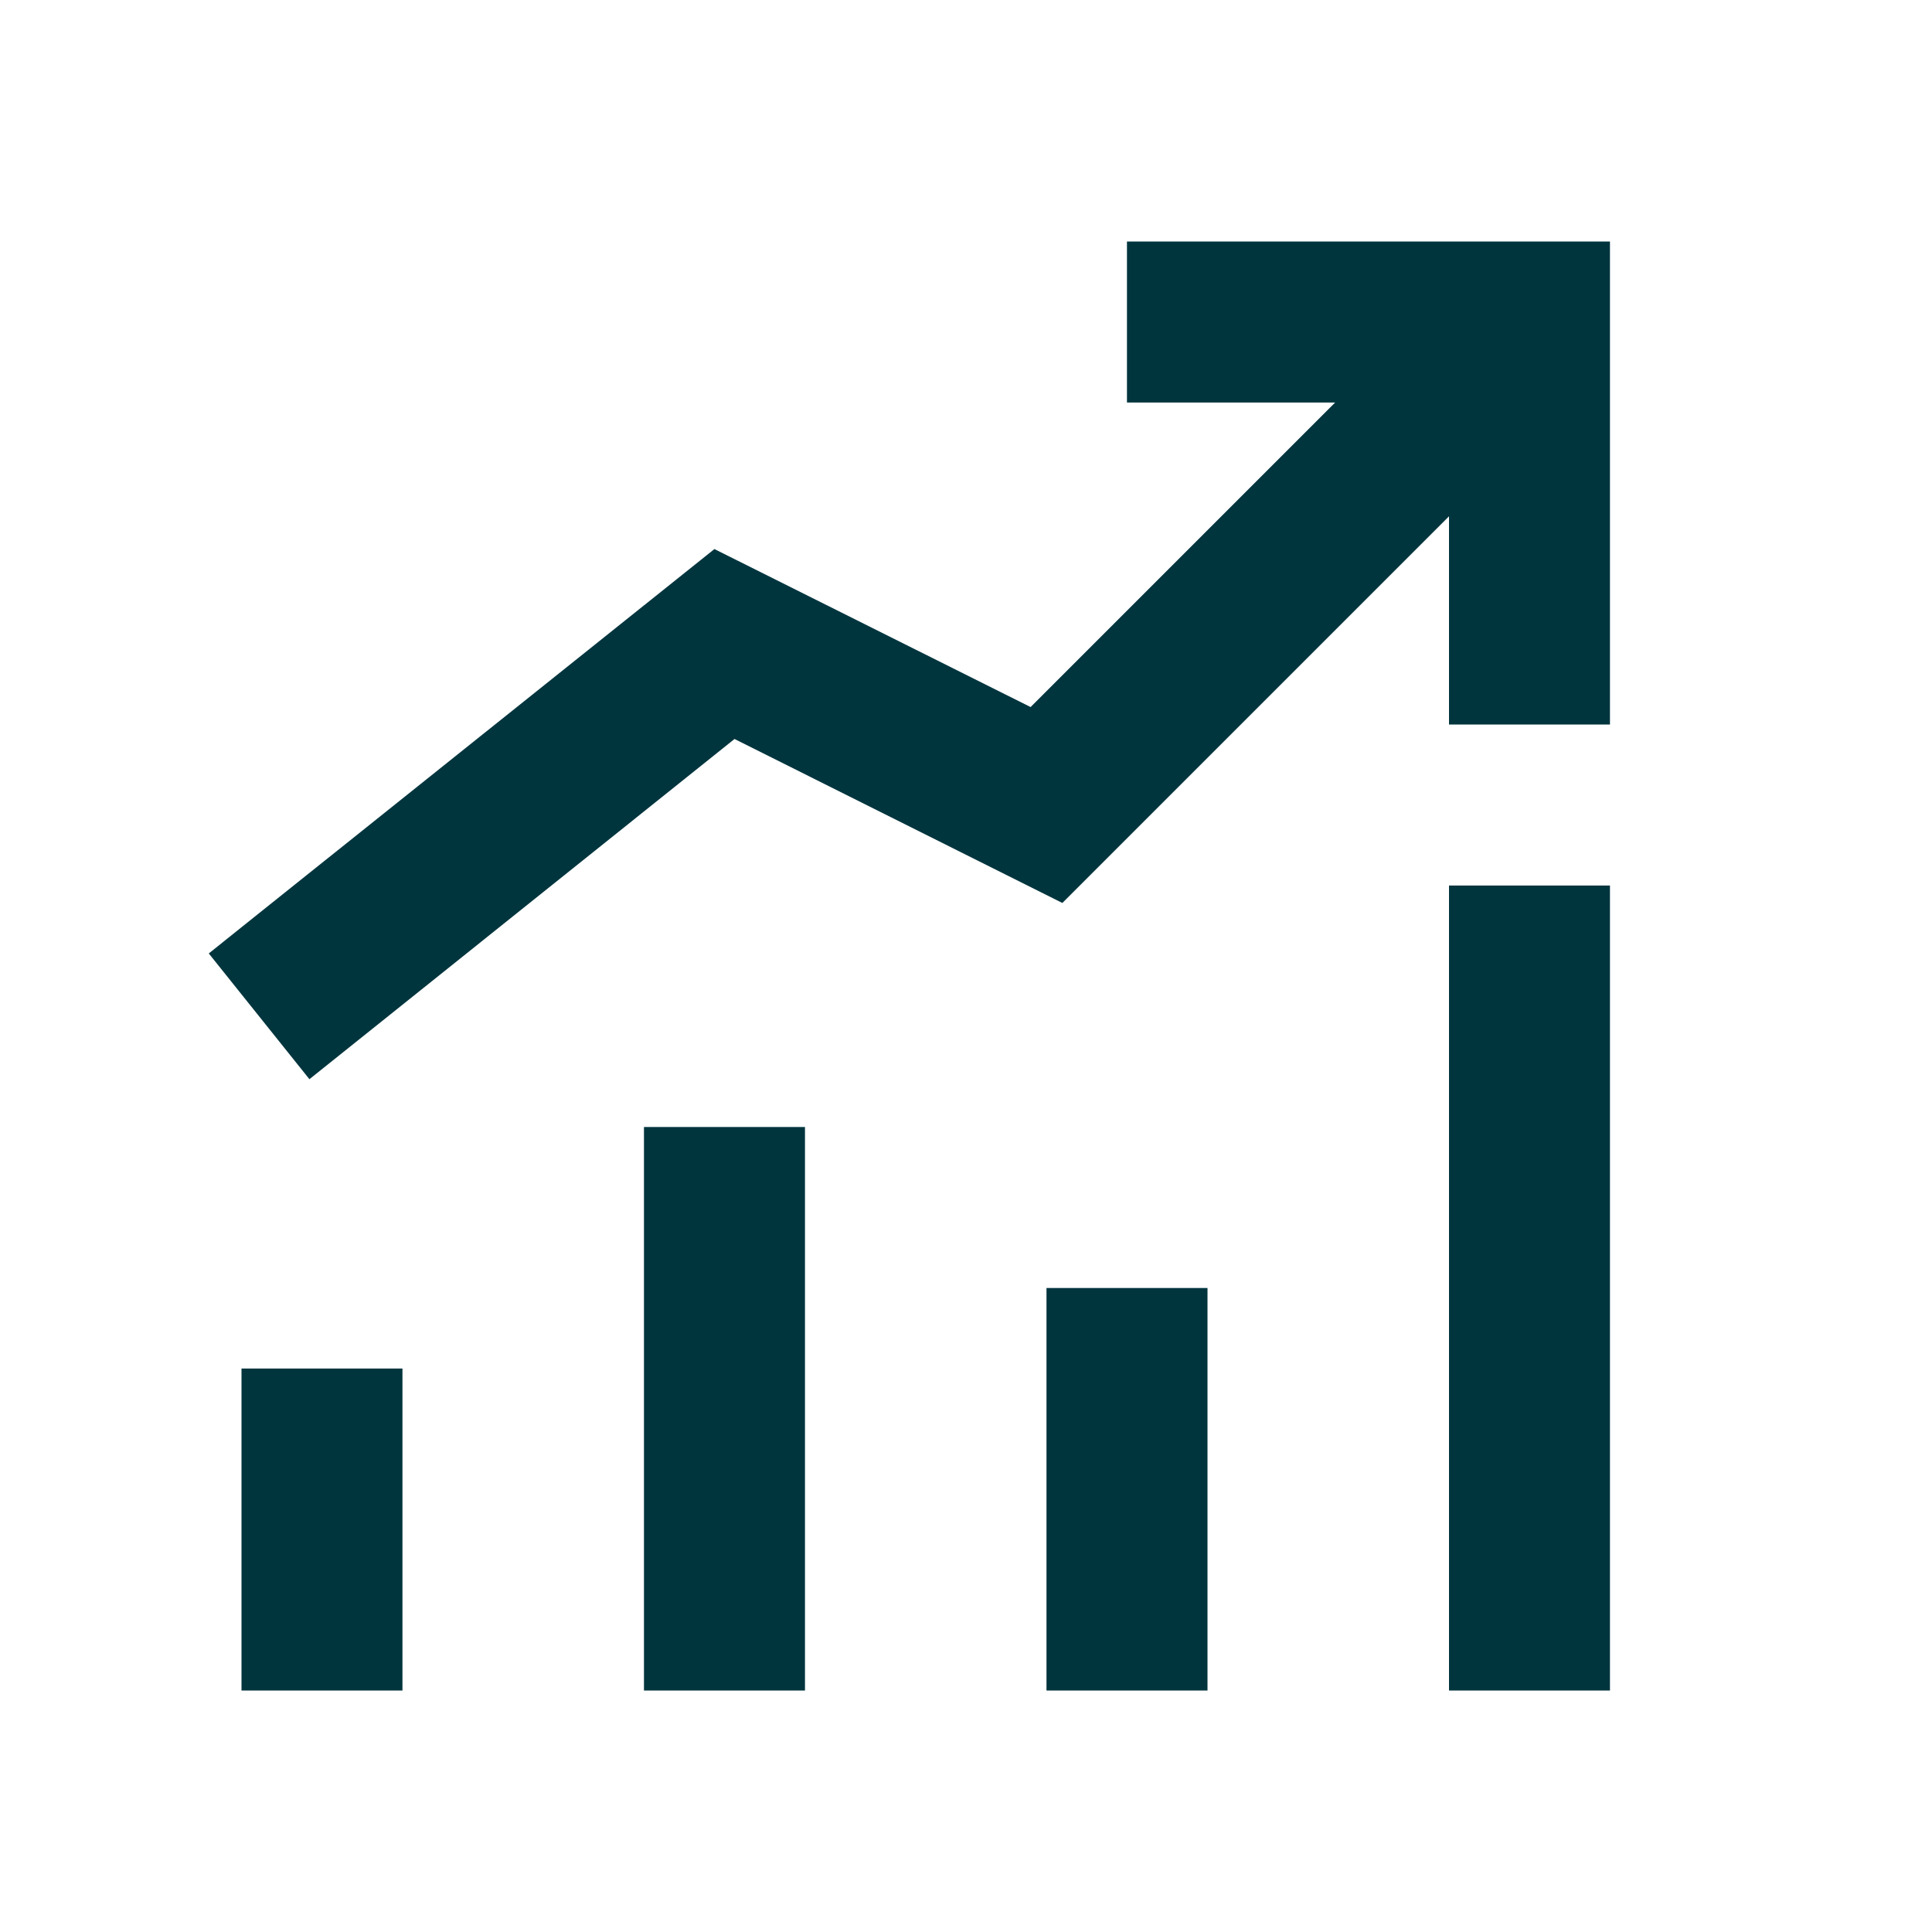 <svg width="32" height="32" viewBox="0 0 32 32" fill="none" xmlns="http://www.w3.org/2000/svg">
<path d="M18.666 4V6.667H20H22.114L17.07 11.711L11.833 9.094L4.5 14.958L3.458 15.792L5.125 17.875L6.166 17.042L12.166 12.24L17.596 14.956L24 8.552V10.667V12H26.666V10.667V4H20H18.666ZM24 14.667V16V26.667V28H26.666V26.667V16V14.667H24ZM10.666 18.667V20V26.667V28H13.333V26.667V20V18.667H10.666ZM17.333 21.333V22.667V26.667V28H20V26.667V22.667V21.333H17.333ZM4 22.667V24V26.667V28H6.666V26.667V24V22.667H4Z" fill="#01353E"/>
</svg>
